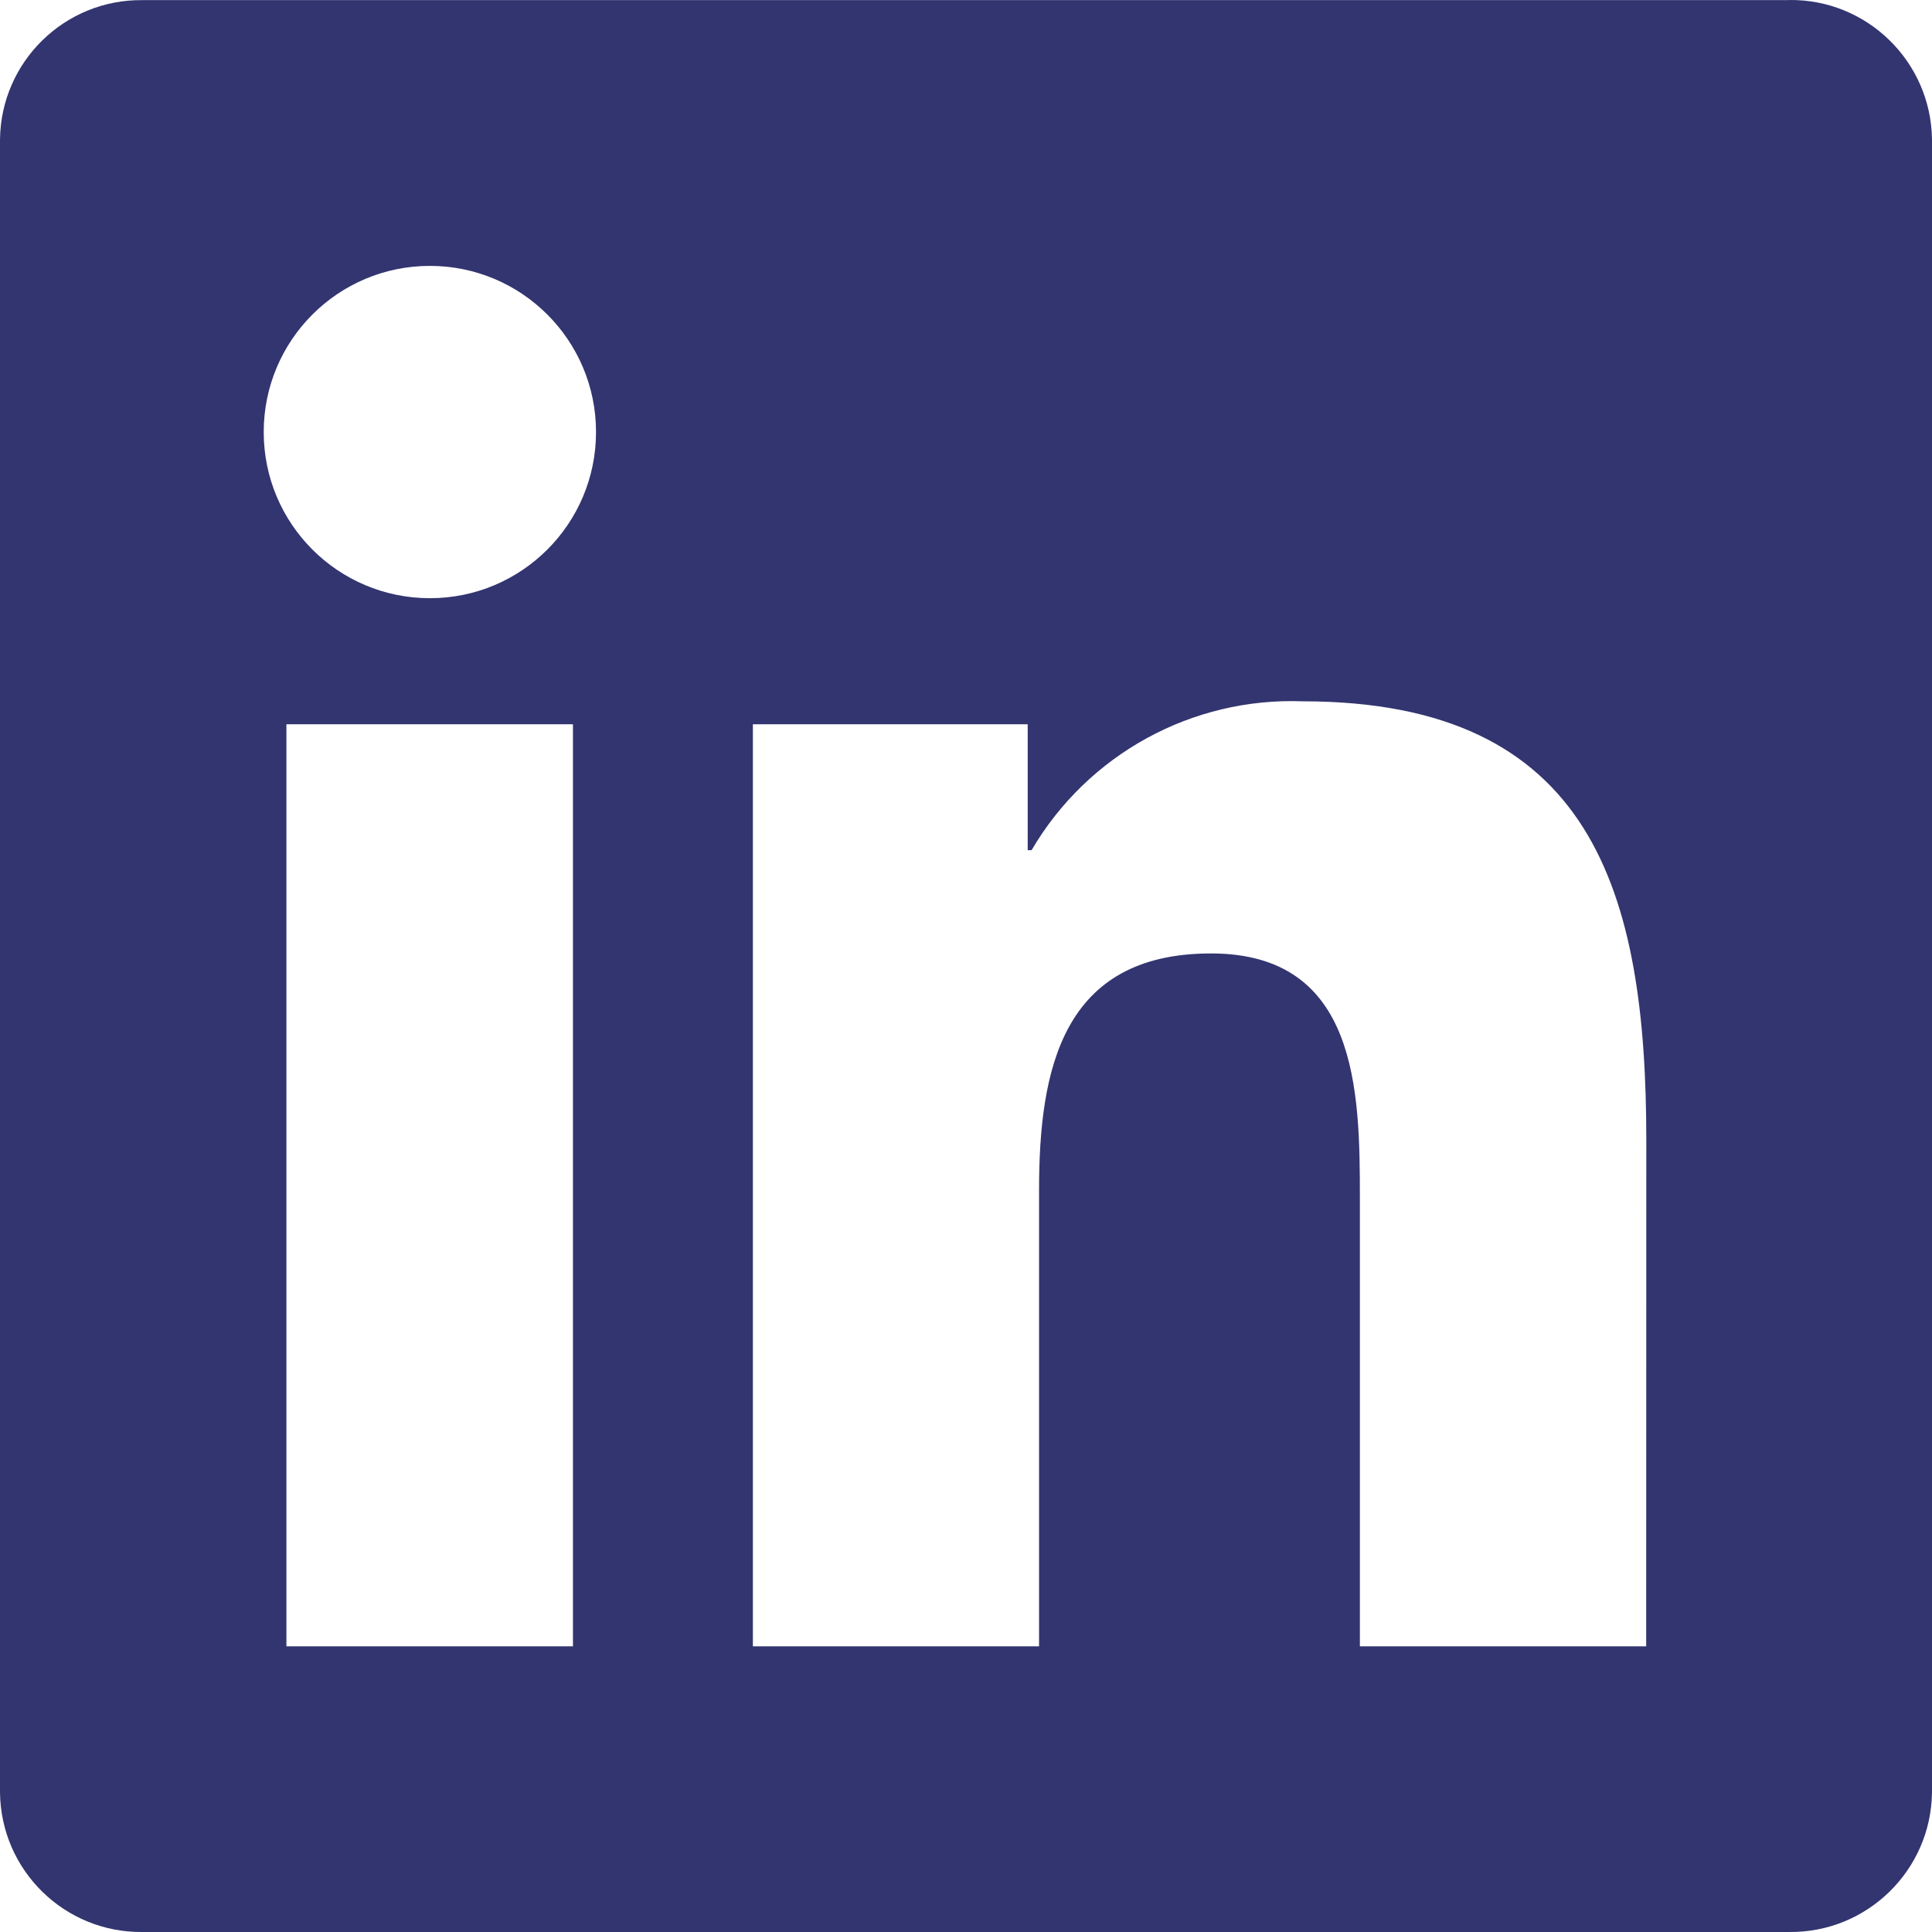 <svg width="16" height="16" viewBox="0 0 16 16" fill="none" xmlns="http://www.w3.org/2000/svg">
<path d="M13.633 13.634H11.262V9.921C11.262 9.035 11.246 7.896 10.029 7.896C8.794 7.896 8.605 8.86 8.605 9.857V13.634H6.235V5.998H8.511V7.041H8.543C9.007 6.248 9.87 5.774 10.788 5.808C13.191 5.808 13.634 7.389 13.634 9.444L13.633 13.634ZM3.56 4.954C2.8 4.954 2.184 4.338 2.184 3.578C2.184 2.818 2.8 2.202 3.56 2.202C4.32 2.202 4.936 2.818 4.936 3.578C4.936 4.338 4.32 4.954 3.56 4.954ZM4.745 13.634H2.372V5.998H4.745V13.634ZM14.815 0.001H1.18C0.536 -0.006 0.008 0.51 0 1.154V14.846C0.008 15.491 0.536 16.007 1.18 16H14.815C15.461 16.008 15.991 15.491 16 14.846V1.154C15.991 0.508 15.46 -0.009 14.815 0" fill="#333570"/>
</svg>

